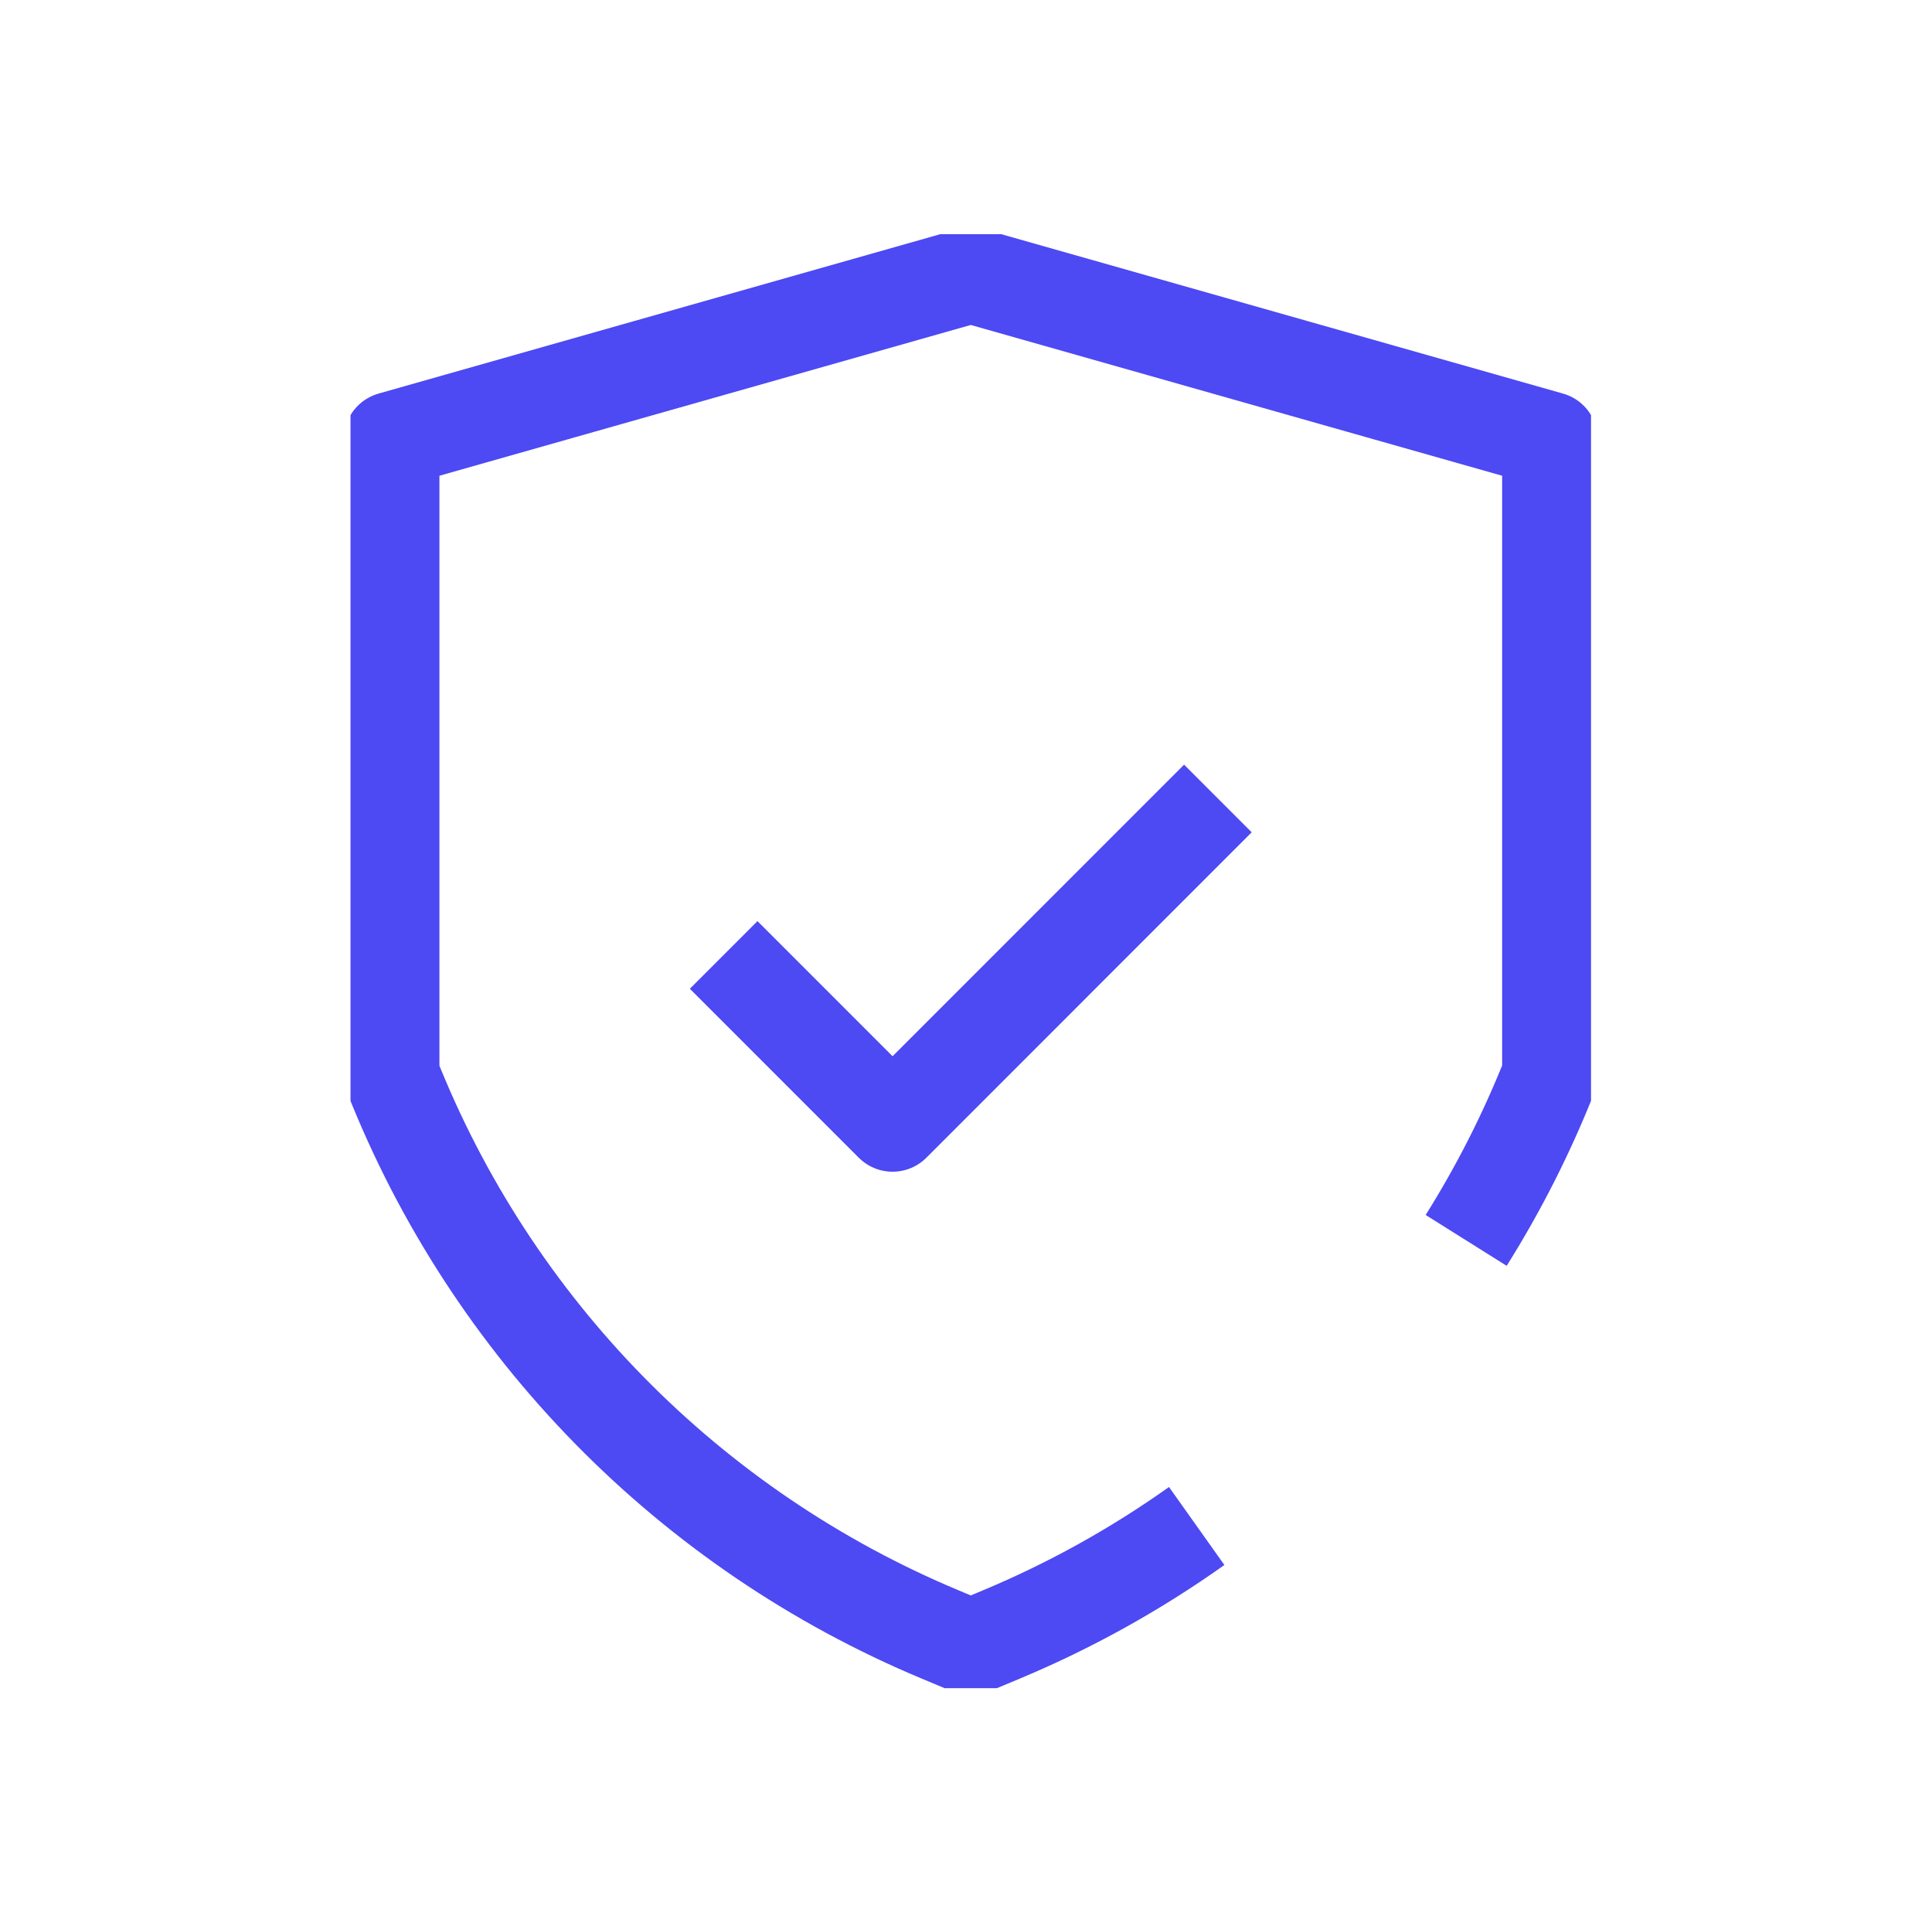<svg width="101" height="100" viewBox="0 0 101 100" fill="none" xmlns="http://www.w3.org/2000/svg">
<g clip-path="url(#clip0_1158_61293)">
<path d="M76.647 64.834C78.356 62.111 79.825 59.216 81.028 56.175V22.977L50.75 14.387L20.472 22.977V56.184C25.694 69.412 36.044 79.96 49.169 85.44L50.75 86.101L52.33 85.44C55.972 83.919 59.391 82.013 62.56 79.762" stroke="#4D49F3" stroke-width="5" stroke-linejoin="round"/>
<path d="M37.831 49.914L46.661 58.744L63.668 41.736" stroke="#4D49F3" stroke-width="5" stroke-linejoin="round"/>
</g>
<defs>
<clipPath id="clip0_1158_61293">
<rect width="64.851" height="76" fill="white" transform="translate(18.324 12.24)"/>
</clipPath>
</defs>
</svg>
